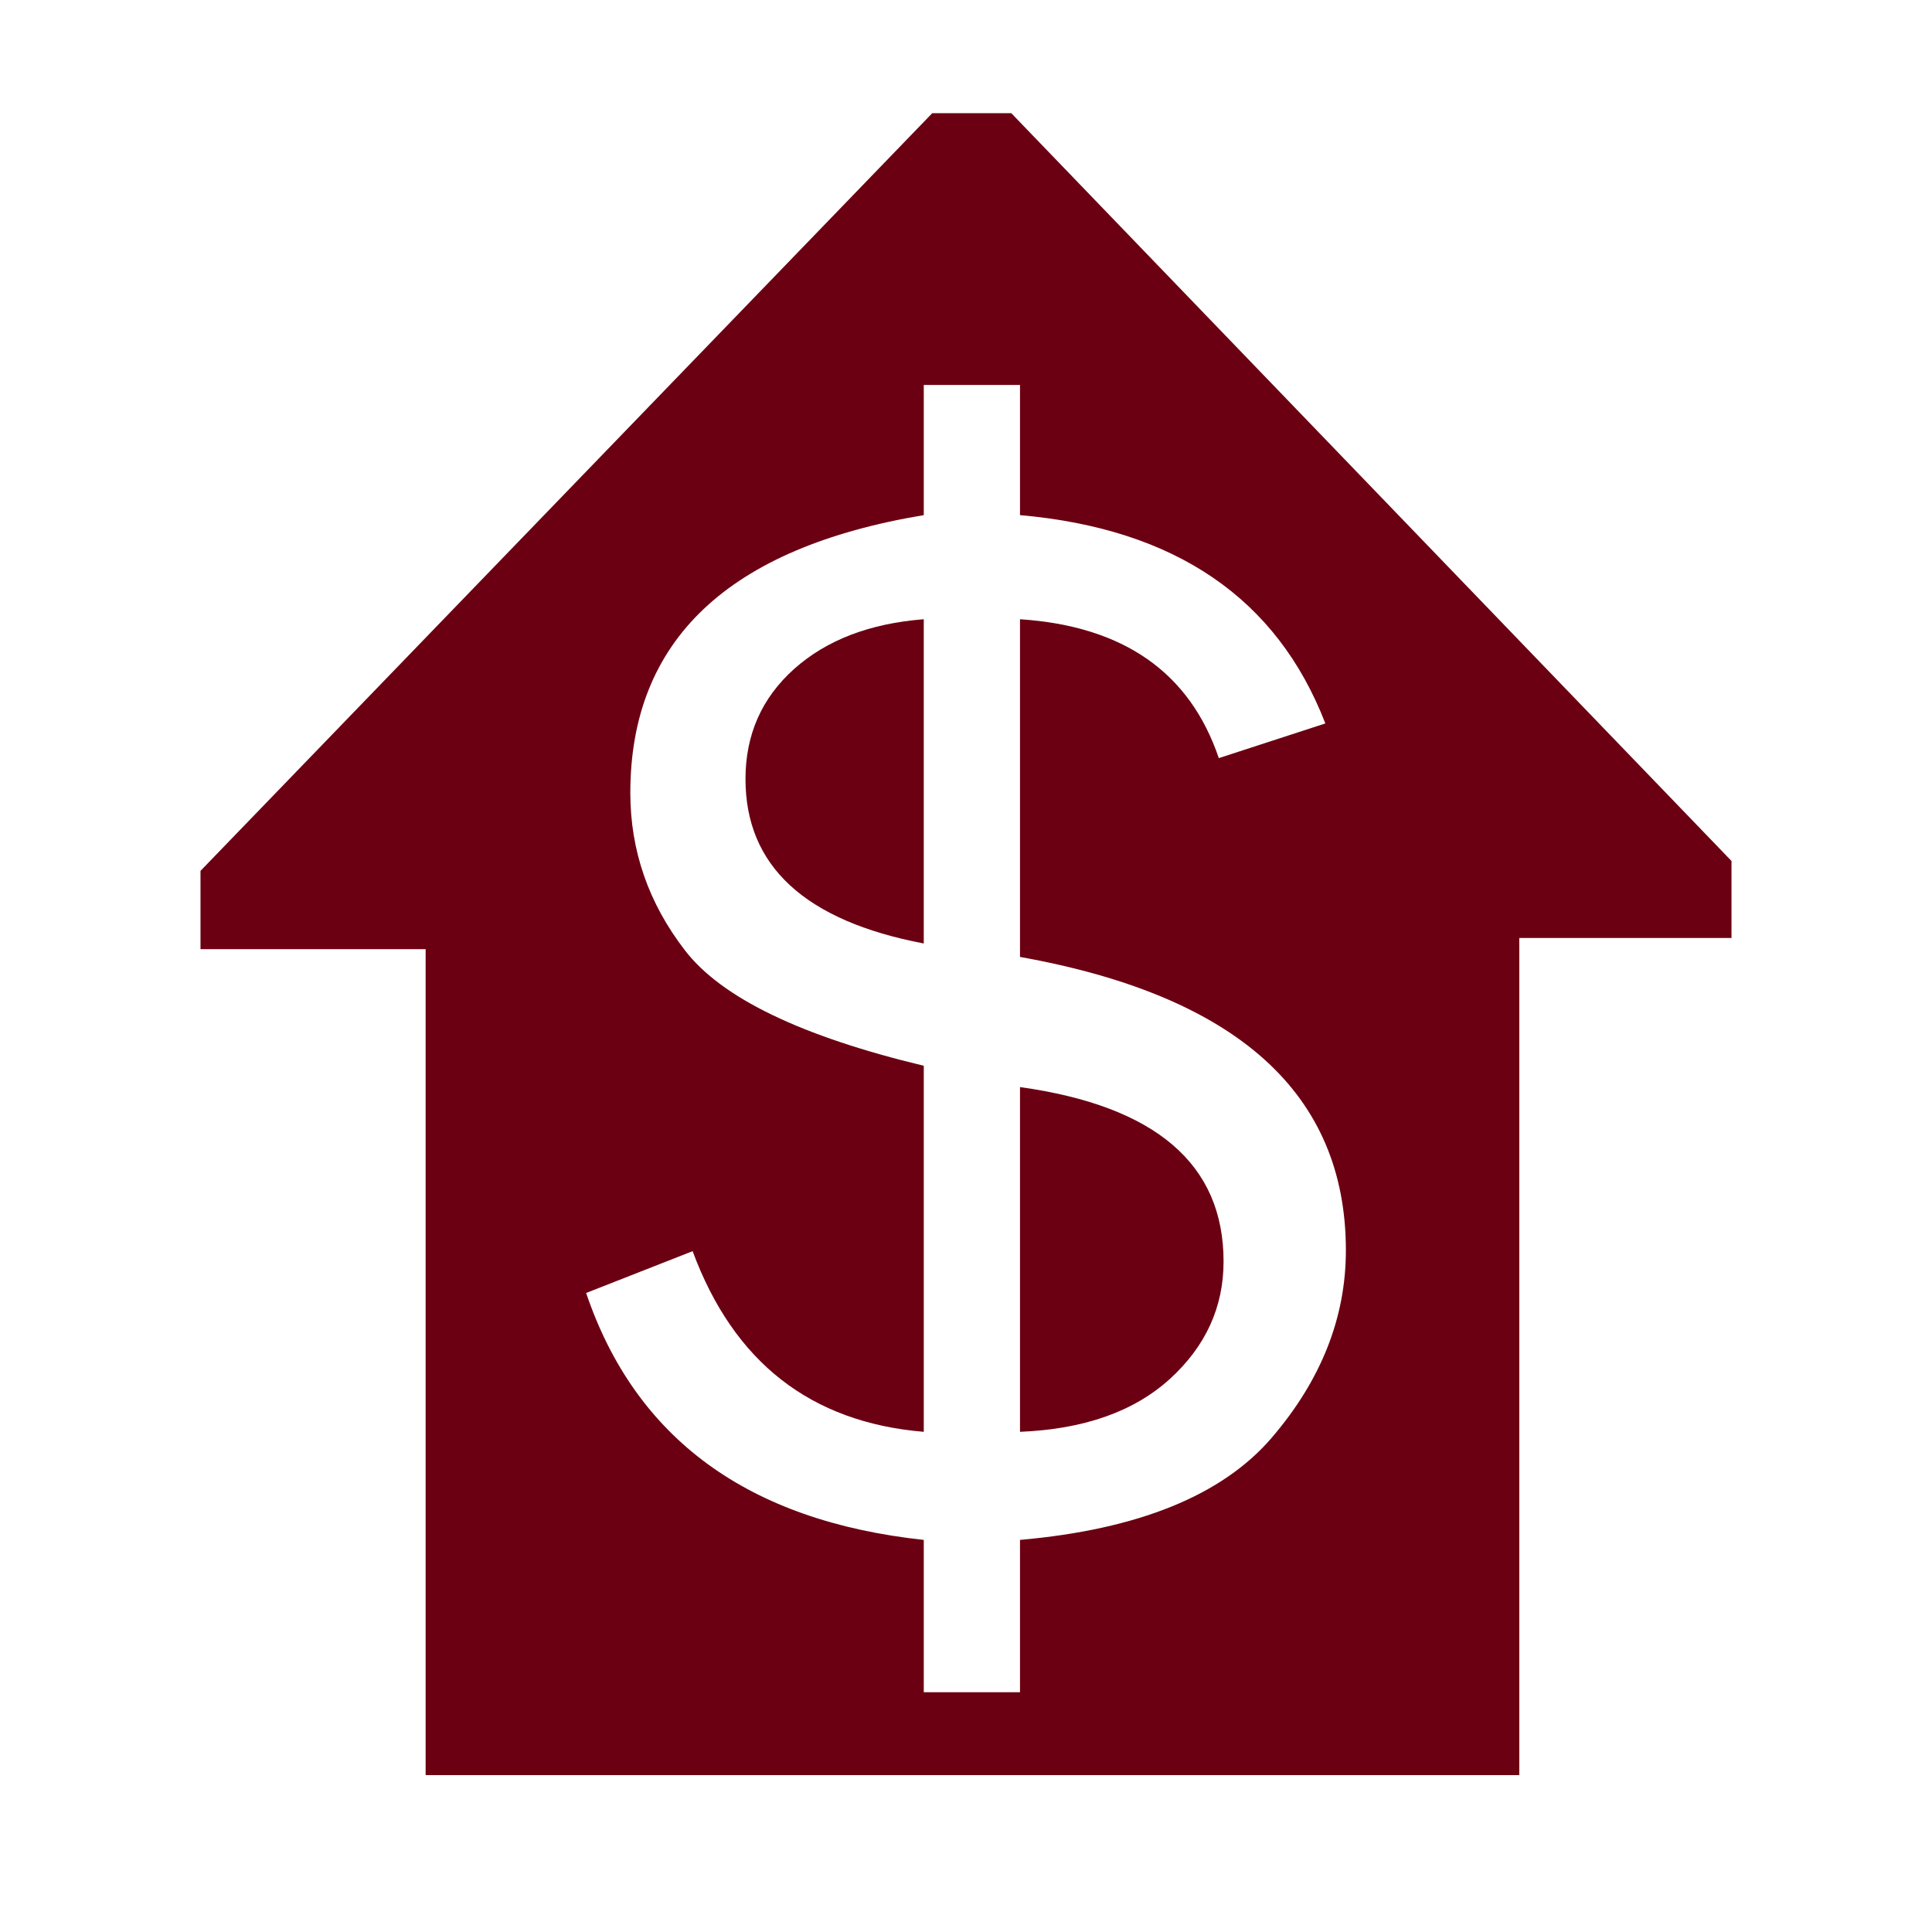<?xml version="1.0" encoding="utf-8"?>
<!-- Generator: Adobe Illustrator 23.0.1, SVG Export Plug-In . SVG Version: 6.00 Build 0)  -->
<svg version="1.1" id="Layer_1" xmlns="http://www.w3.org/2000/svg" xmlns:xlink="http://www.w3.org/1999/xlink" x="0px" y="0px"
	 viewBox="0 0 500 500" style="enable-background:new 0 0 500 500;" xml:space="preserve">
<style type="text/css">
	.st0{fill:none;stroke:#f49115;stroke-width:0.25;stroke-miterlimit:10;}
	.st1{fill:none;}
</style>
<g>
	<path fill="#6b0012" d="M263.974,281.336v89.218c16.546-0.676,29.457-5.23,38.757-13.66c9.288-8.454,13.926-18.588,13.926-30.436
		C316.657,301.288,299.096,286.239,263.974,281.336z M205.482,173.156c-8.358,7.512-12.549,16.981-12.549,28.455
		c0,22.501,15.387,36.704,46.137,42.562v-83.916C225.048,161.356,213.864,165.656,205.482,173.156z M263.974,281.336
		v89.218c16.546-0.676,29.457-5.23,38.757-13.66c9.288-8.454,13.926-18.588,13.926-30.436
		C316.657,301.288,299.096,286.239,263.974,281.336z M205.482,173.156c-8.358,7.512-12.549,16.981-12.549,28.455
		c0,22.501,15.387,36.704,46.137,42.562v-83.916C225.048,161.356,213.864,165.656,205.482,173.156z M263.974,281.336
		v89.218c16.546-0.676,29.457-5.23,38.757-13.66c9.288-8.454,13.926-18.588,13.926-30.436
		C316.657,301.288,299.096,286.239,263.974,281.336z M205.482,173.156c-8.358,7.512-12.549,16.981-12.549,28.455
		c0,22.501,15.387,36.704,46.137,42.562v-83.916C225.048,161.356,213.864,165.656,205.482,173.156z M263.974,281.336
		v89.218c16.546-0.676,29.457-5.23,38.757-13.66c9.288-8.454,13.926-18.588,13.926-30.436
		C316.657,301.288,299.096,286.239,263.974,281.336z M192.933,201.611c0,22.501,15.387,36.704,46.137,42.562v-83.916
		c-14.022,1.099-25.206,5.399-33.588,12.899C197.124,180.668,192.933,190.137,192.933,201.611z M263.974,281.336v89.218
		c16.546-0.676,29.457-5.23,38.757-13.66c9.288-8.454,13.926-18.588,13.926-30.436
		C316.657,301.288,299.096,286.239,263.974,281.336z M192.933,201.611c0,22.501,15.387,36.704,46.137,42.562v-83.916
		c-14.022,1.099-25.206,5.399-33.588,12.899C197.124,180.668,192.933,190.137,192.933,201.611z"/>
	<path fill="#6b0012" d="M261.727,29.299h-20.472L51.89,225.38v20.266h58.263v213.751h283.04V242.748h54.917v-19.928L261.727,29.299z
		 M329.109,372.1c-12.79,14.892-34.506,23.721-65.135,26.426v39.422h-24.904v-39.422
		c-45.46-4.891-74.592-26.184-87.382-63.903l27.561-10.822c10.628,28.733,30.569,44.313,59.821,46.753v-94.737
		c-31.716-7.609-52.296-17.549-61.765-29.808c-9.457-12.247-14.179-25.846-14.179-40.822
		c0-39.47,25.315-63.432,75.944-71.874V99.627h24.904v33.685c40.158,3.539,66.5,21.51,79.024,53.915
		l-27.573,8.974c-7.512-22.187-24.663-34.168-51.451-35.943v87.394c56.234,10.073,84.338,35.388,84.338,75.944
		C348.312,341.024,341.899,357.184,329.109,372.1z"/>
	<path fill="#6b0012" class="st1" d="M263.974,247.651v-87.394c26.788,1.775,43.939,13.757,51.451,35.943l27.573-8.974
		c-12.524-32.404-38.866-50.376-79.024-53.915V99.627h-24.904v33.685c-50.63,8.442-75.944,32.404-75.944,71.874
		c0,14.976,4.722,28.576,14.179,40.822c9.469,12.259,30.049,22.199,61.765,29.808v94.737
		c-29.252-2.44-49.192-18.02-59.821-46.753l-27.561,10.822c12.79,37.718,41.922,59.011,87.382,63.903v39.422
		h24.904v-39.422c30.629-2.705,52.345-11.534,65.135-26.426c12.79-14.916,19.204-31.076,19.204-48.504
		C348.312,283.039,320.208,257.724,263.974,247.651z M239.07,244.173c-30.75-5.858-46.137-20.061-46.137-42.562
		c0-11.474,4.191-20.943,12.549-28.455c8.382-7.5,19.566-11.8,33.588-12.899V244.173z M302.731,356.894
		c-9.3,8.43-22.211,12.983-38.757,13.66v-89.218c35.122,4.904,52.683,19.952,52.683,45.122
		C316.657,338.306,312.019,348.44,302.731,356.894z"/>
</g>
</svg>
